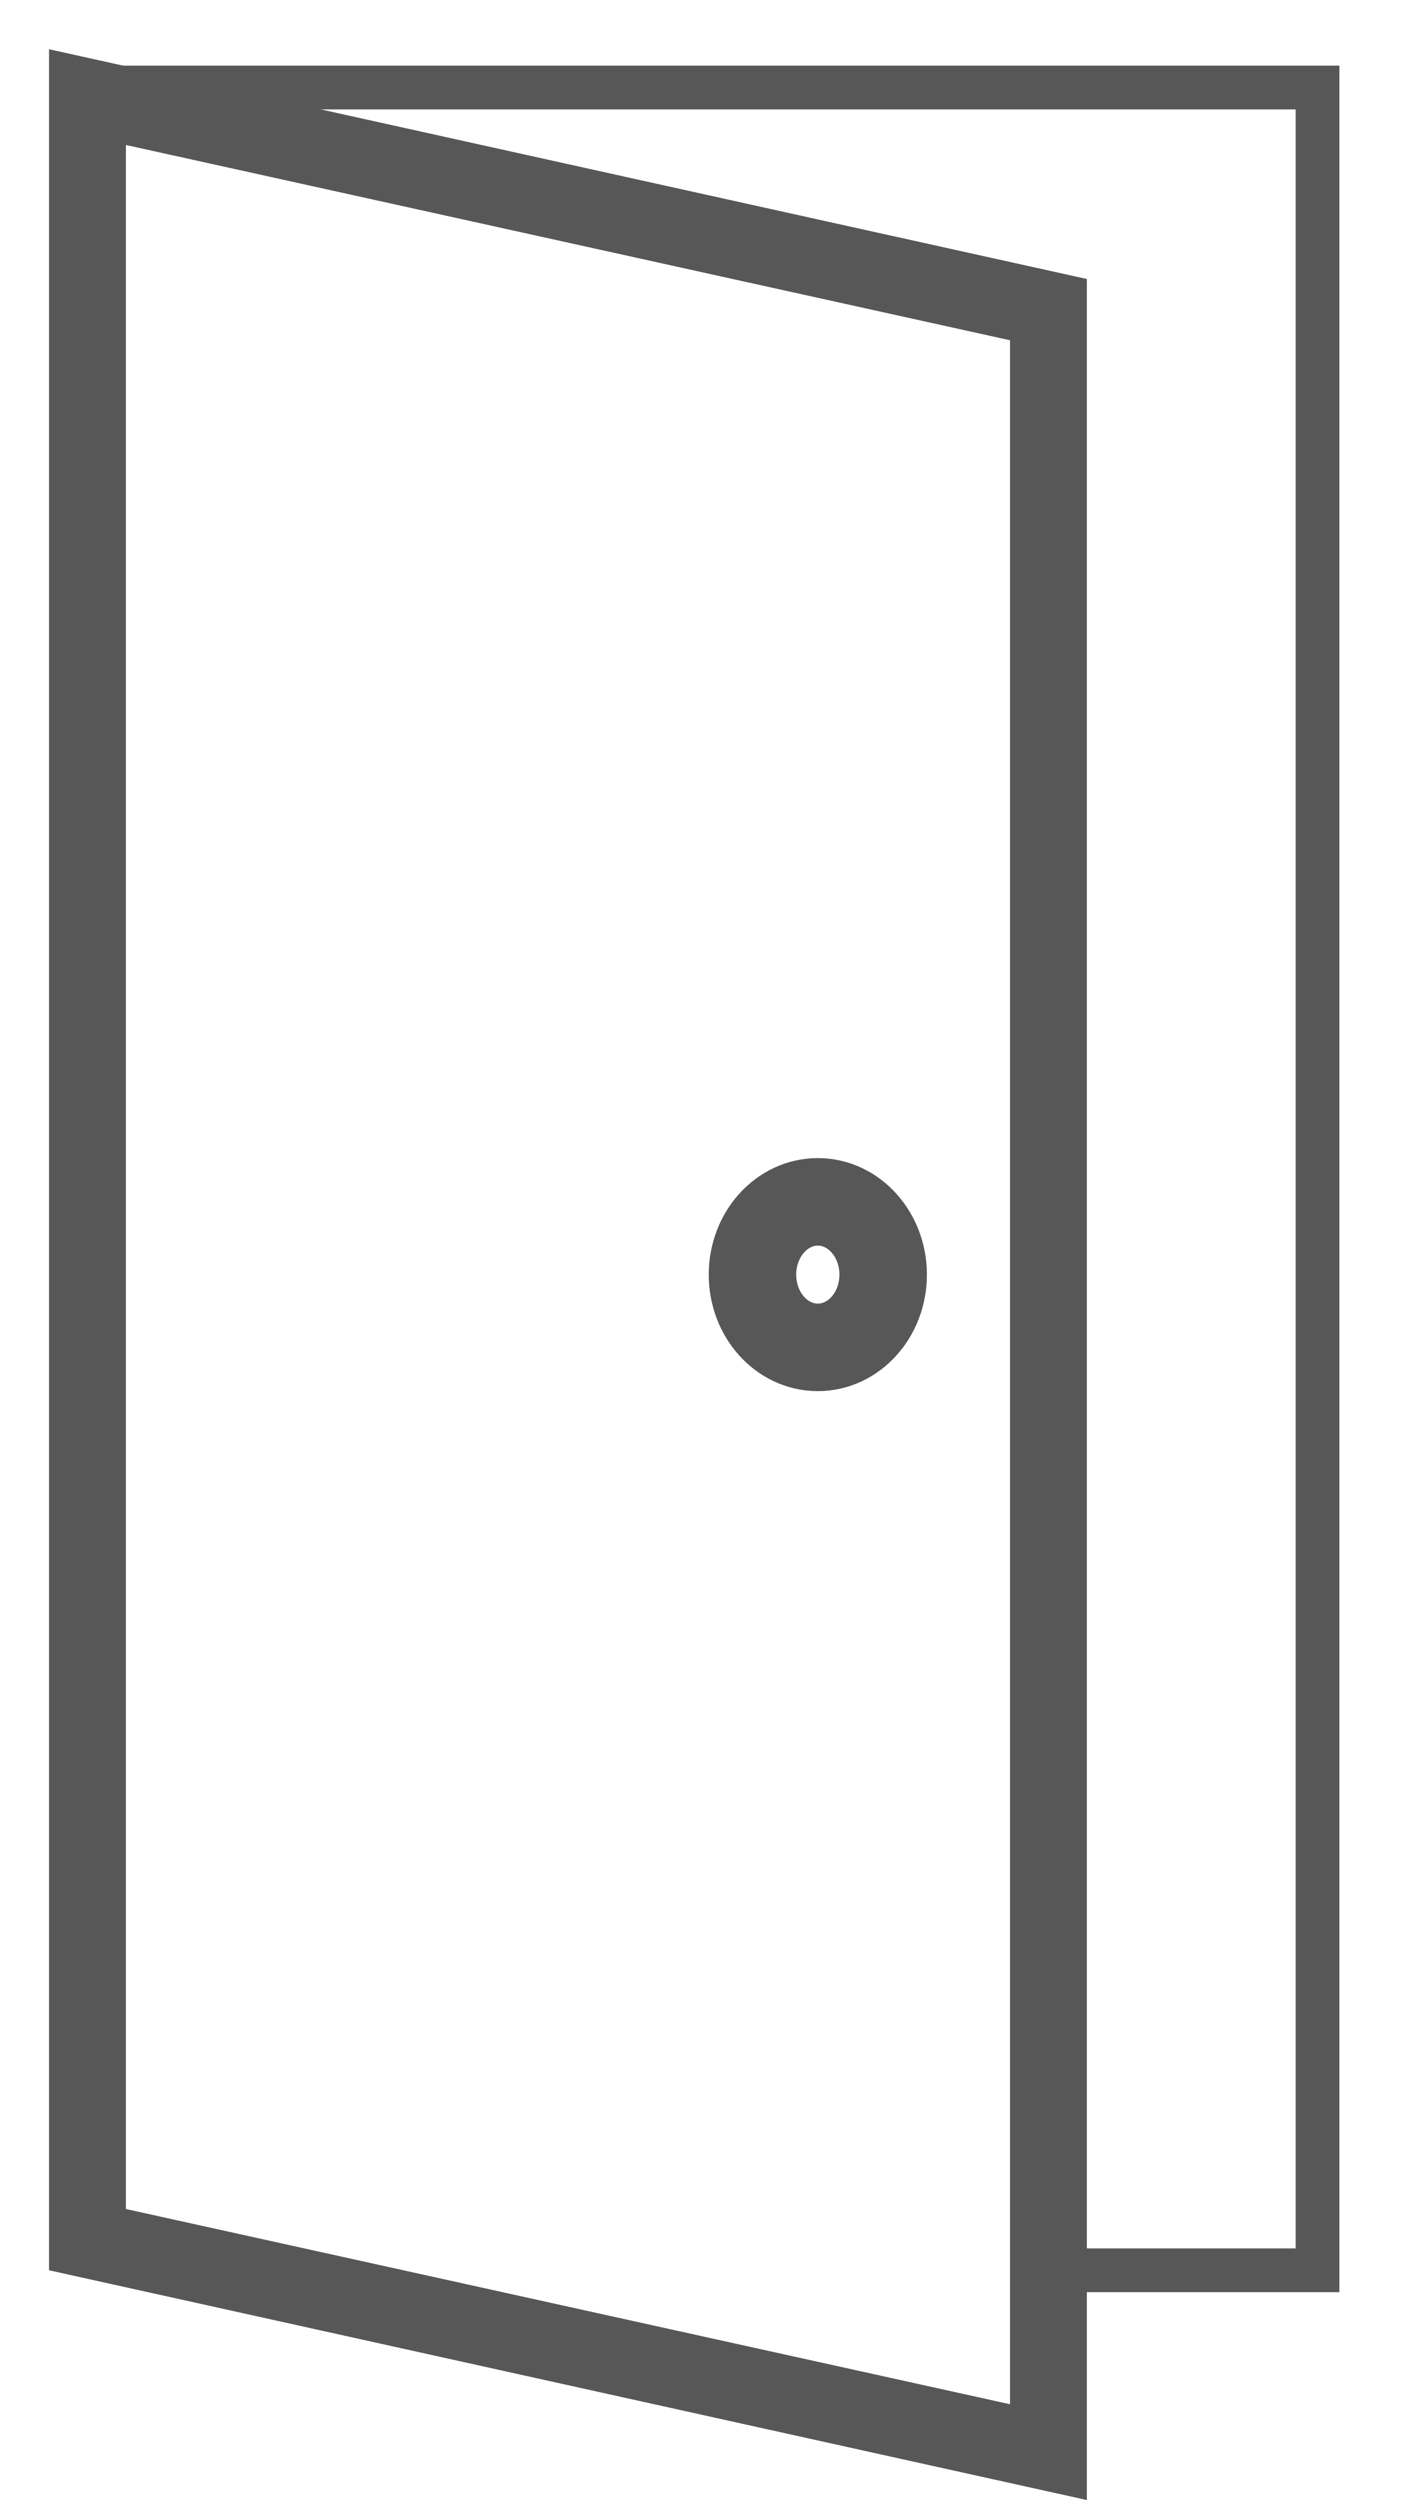 <svg
        xmlns="http://www.w3.org/2000/svg"
        viewBox="-1.121 -1.125 32.121 57.125"
        color="#575757"
        >
    <path fill="none" stroke="currentColor" d="M.879 50.575V.875H29V50.75h-6.152" />
    <path fill="currentColor" stroke-width="2" d="M1.758 2.188 21.97 6.65v47.161L1.758 49.35zM0 0v50.75L23.727 56V5.25z" />
    <path
        fill="none"
        stroke="currentColor"
        stroke-width="2"
        d="M19.07 28c0 .918-.67 1.662-1.494 1.662-.825 0-1.494-.744-1.494-1.662 0-.918.669-1.663 1.494-1.663s1.494.745 1.494 1.663"
    />
</svg>
